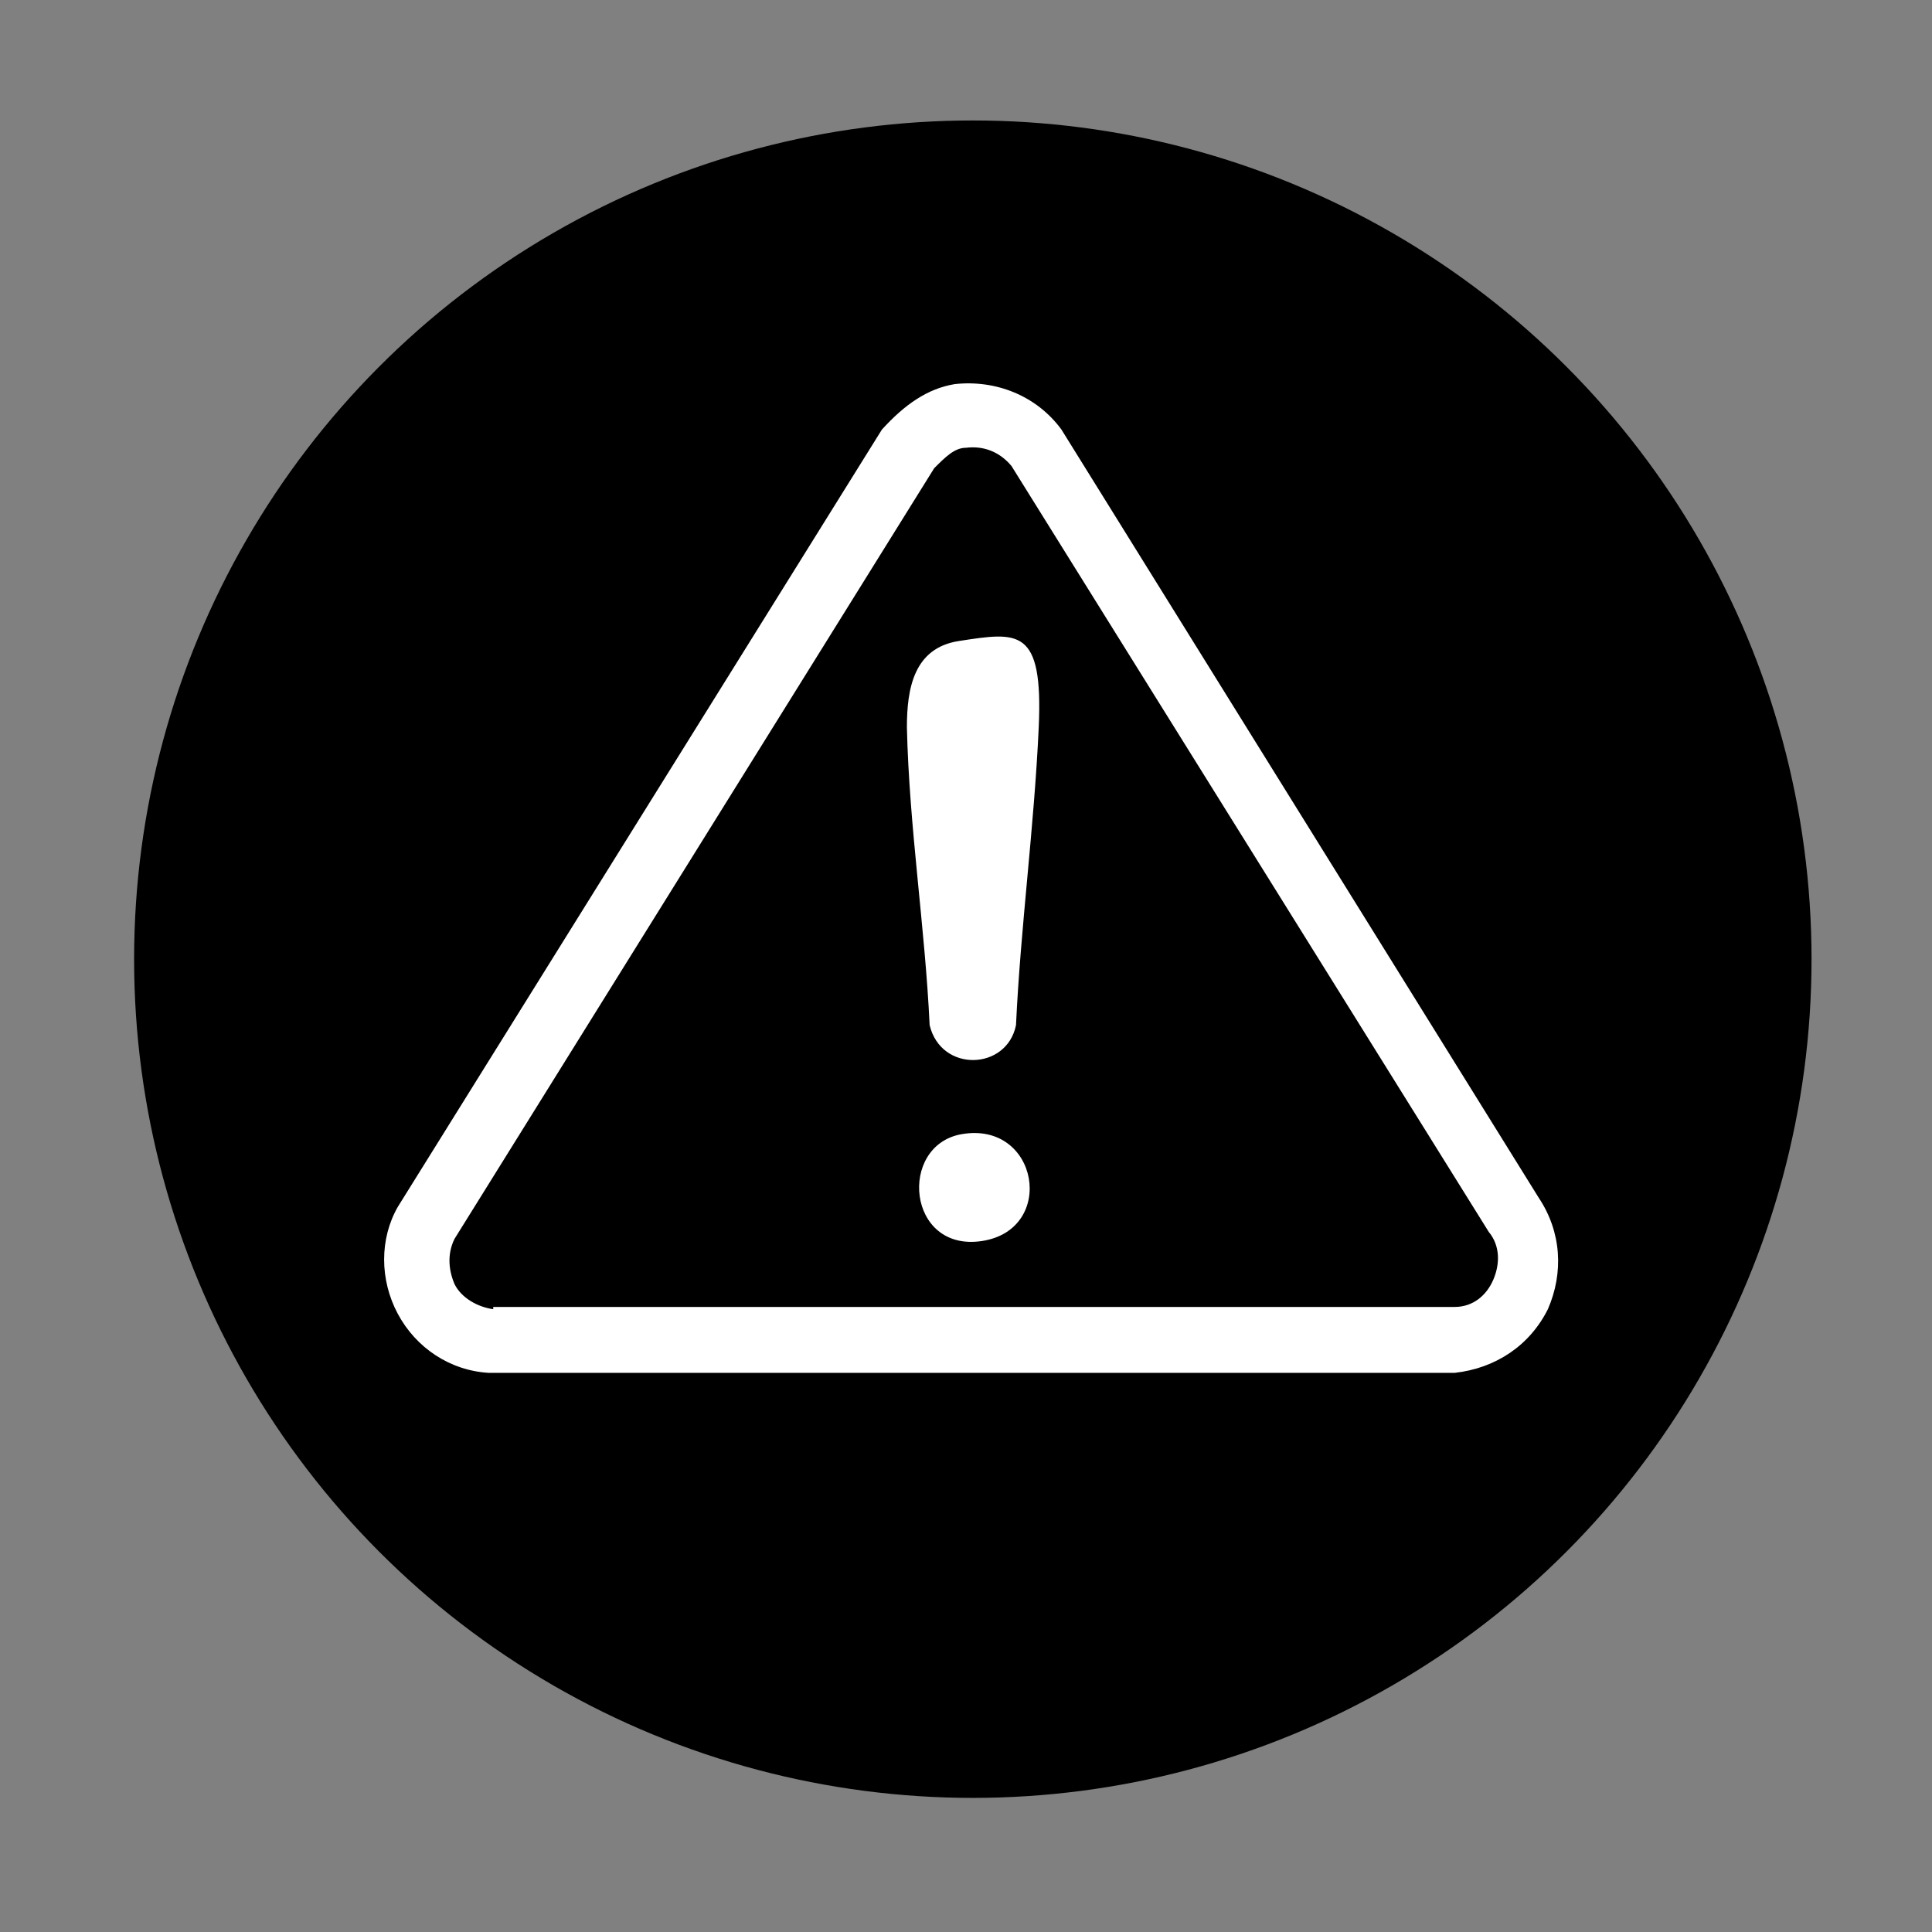 <?xml version="1.0" encoding="UTF-8"?>
<svg xmlns="http://www.w3.org/2000/svg" id="Ebene_1" version="1.1" viewBox="0 0 85 85">
  <rect x="0" y="0" width="85" height="85" fill="#808080" stroke="none"/>
  <defs>
    <style>
      .st0 {
        fill: #fff;
      }
    </style>
  </defs>
  <circle cx="42.8" cy="42.2" r="36.9"></circle>
  <g>
    <g>
      <path class="st0" d="M42.2,28.2c-2,.3-2.3,2.1-2.3,3.8.1,4.4.8,8.8,1,13.1.5,2.1,3.4,2,3.8,0,.2-4.3.8-8.7,1-13.1s-.9-4.2-3.5-3.8Z"></path>
      <path class="st0" d="M42.3,49.9c-2.8.5-2.4,5.2.9,4.7s2.5-5.3-.9-4.7Z"></path>
    </g>
    <path class="st0" d="M64.1,60.4H21.5c-1.7-.1-3.2-1.1-4-2.6-.8-1.5-.8-3.3,0-4.7l21.3-34.2c1-1.1,2-1.8,3.2-2h0c1.8-.2,3.6.5,4.7,2h0c0,0,21,33.8,21,33.8,1,1.5,1.1,3.3.4,4.9-.8,1.6-2.3,2.6-4.1,2.8h0ZM21.7,57.5h42.3c.8,0,1.4-.5,1.7-1.2.3-.7.3-1.5-.2-2.1l-21-33.7c-.5-.6-1.2-.9-2-.8h0c-.5,0-.9.4-1.4.9l-21.1,33.9c-.3.6-.3,1.3,0,2,.3.6,1,1,1.7,1.1Z"></path>
  </g>
</svg>
